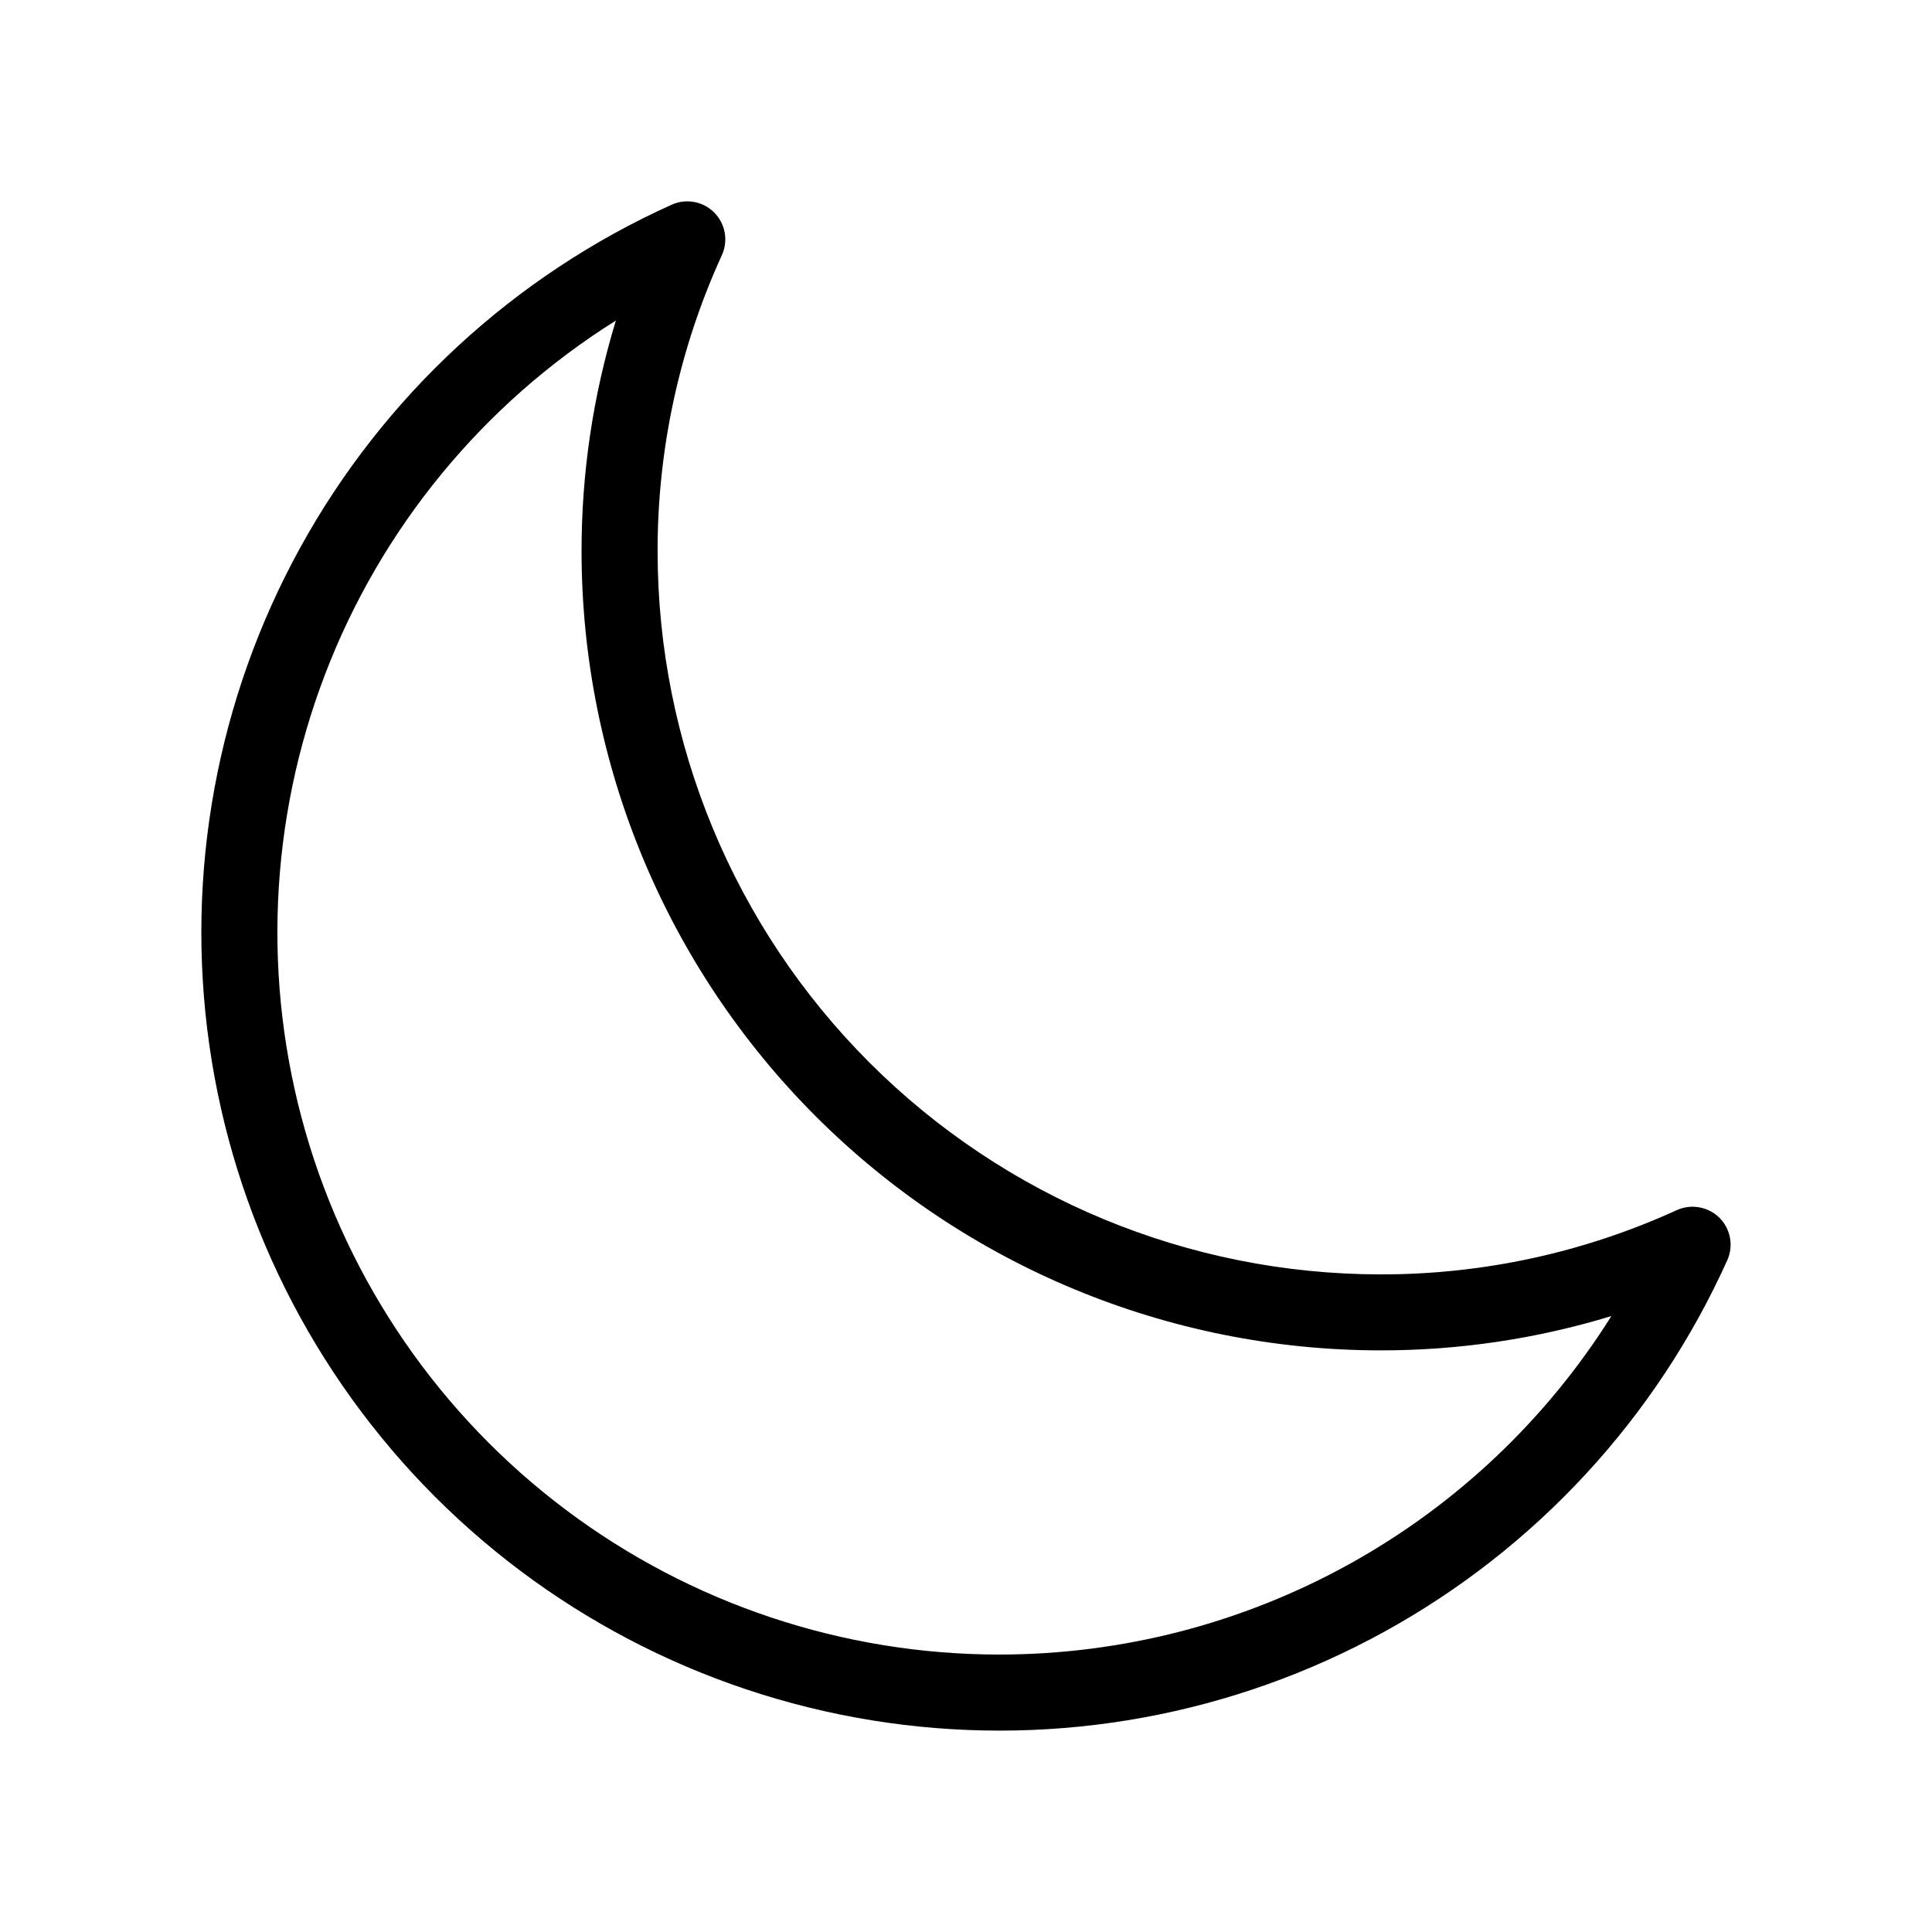 <?xml version="1.0" encoding="UTF-8"?>
<!-- Uploaded to: SVG Repo, www.svgrepo.com, Generator: SVG Repo Mixer Tools -->
<svg fill="#000000" width="800px" height="800px" version="1.1" viewBox="144 144 512 512" xmlns="http://www.w3.org/2000/svg">
 <path d="m599.66 466.71c-2.988-2.934-7.469-3.734-11.289-2.016-24.68 11.281-51.512 17.09-78.652 17.031-50.754-0.059-99.418-20.246-135.31-56.137-35.891-35.891-56.078-84.555-56.137-135.31-0.062-27.141 5.75-53.977 17.031-78.66 1.742-3.816 0.938-8.312-2.023-11.289-2.957-2.973-7.449-3.805-11.277-2.082-41.781 18.82-76.32 50.703-98.422 90.848-22.102 40.148-30.566 86.383-24.121 131.75 6.441 45.371 27.449 87.426 59.852 119.83 32.406 32.406 74.457 53.41 119.83 59.852 45.371 6.445 91.609-2.019 131.75-24.121 40.145-22.098 72.027-56.641 90.848-98.422 1.723-3.828 0.891-8.316-2.082-11.273zm-190.7 115.77-0.004-0.004c-41.535 0.016-81.949-13.484-115.14-38.461-33.188-24.977-57.352-60.074-68.84-99.988-11.488-39.918-9.68-82.488 5.156-121.29 14.836-38.801 41.891-71.719 77.082-93.785-6.062 19.871-9.129 40.535-9.094 61.312 0.062 56.098 22.379 109.88 62.047 149.55s93.453 61.984 149.55 62.047c20.777 0.035 41.441-3.027 61.316-9.09-17.227 27.434-41.133 50.055-69.477 65.742s-60.203 23.93-92.602 23.957z"/>
</svg>
